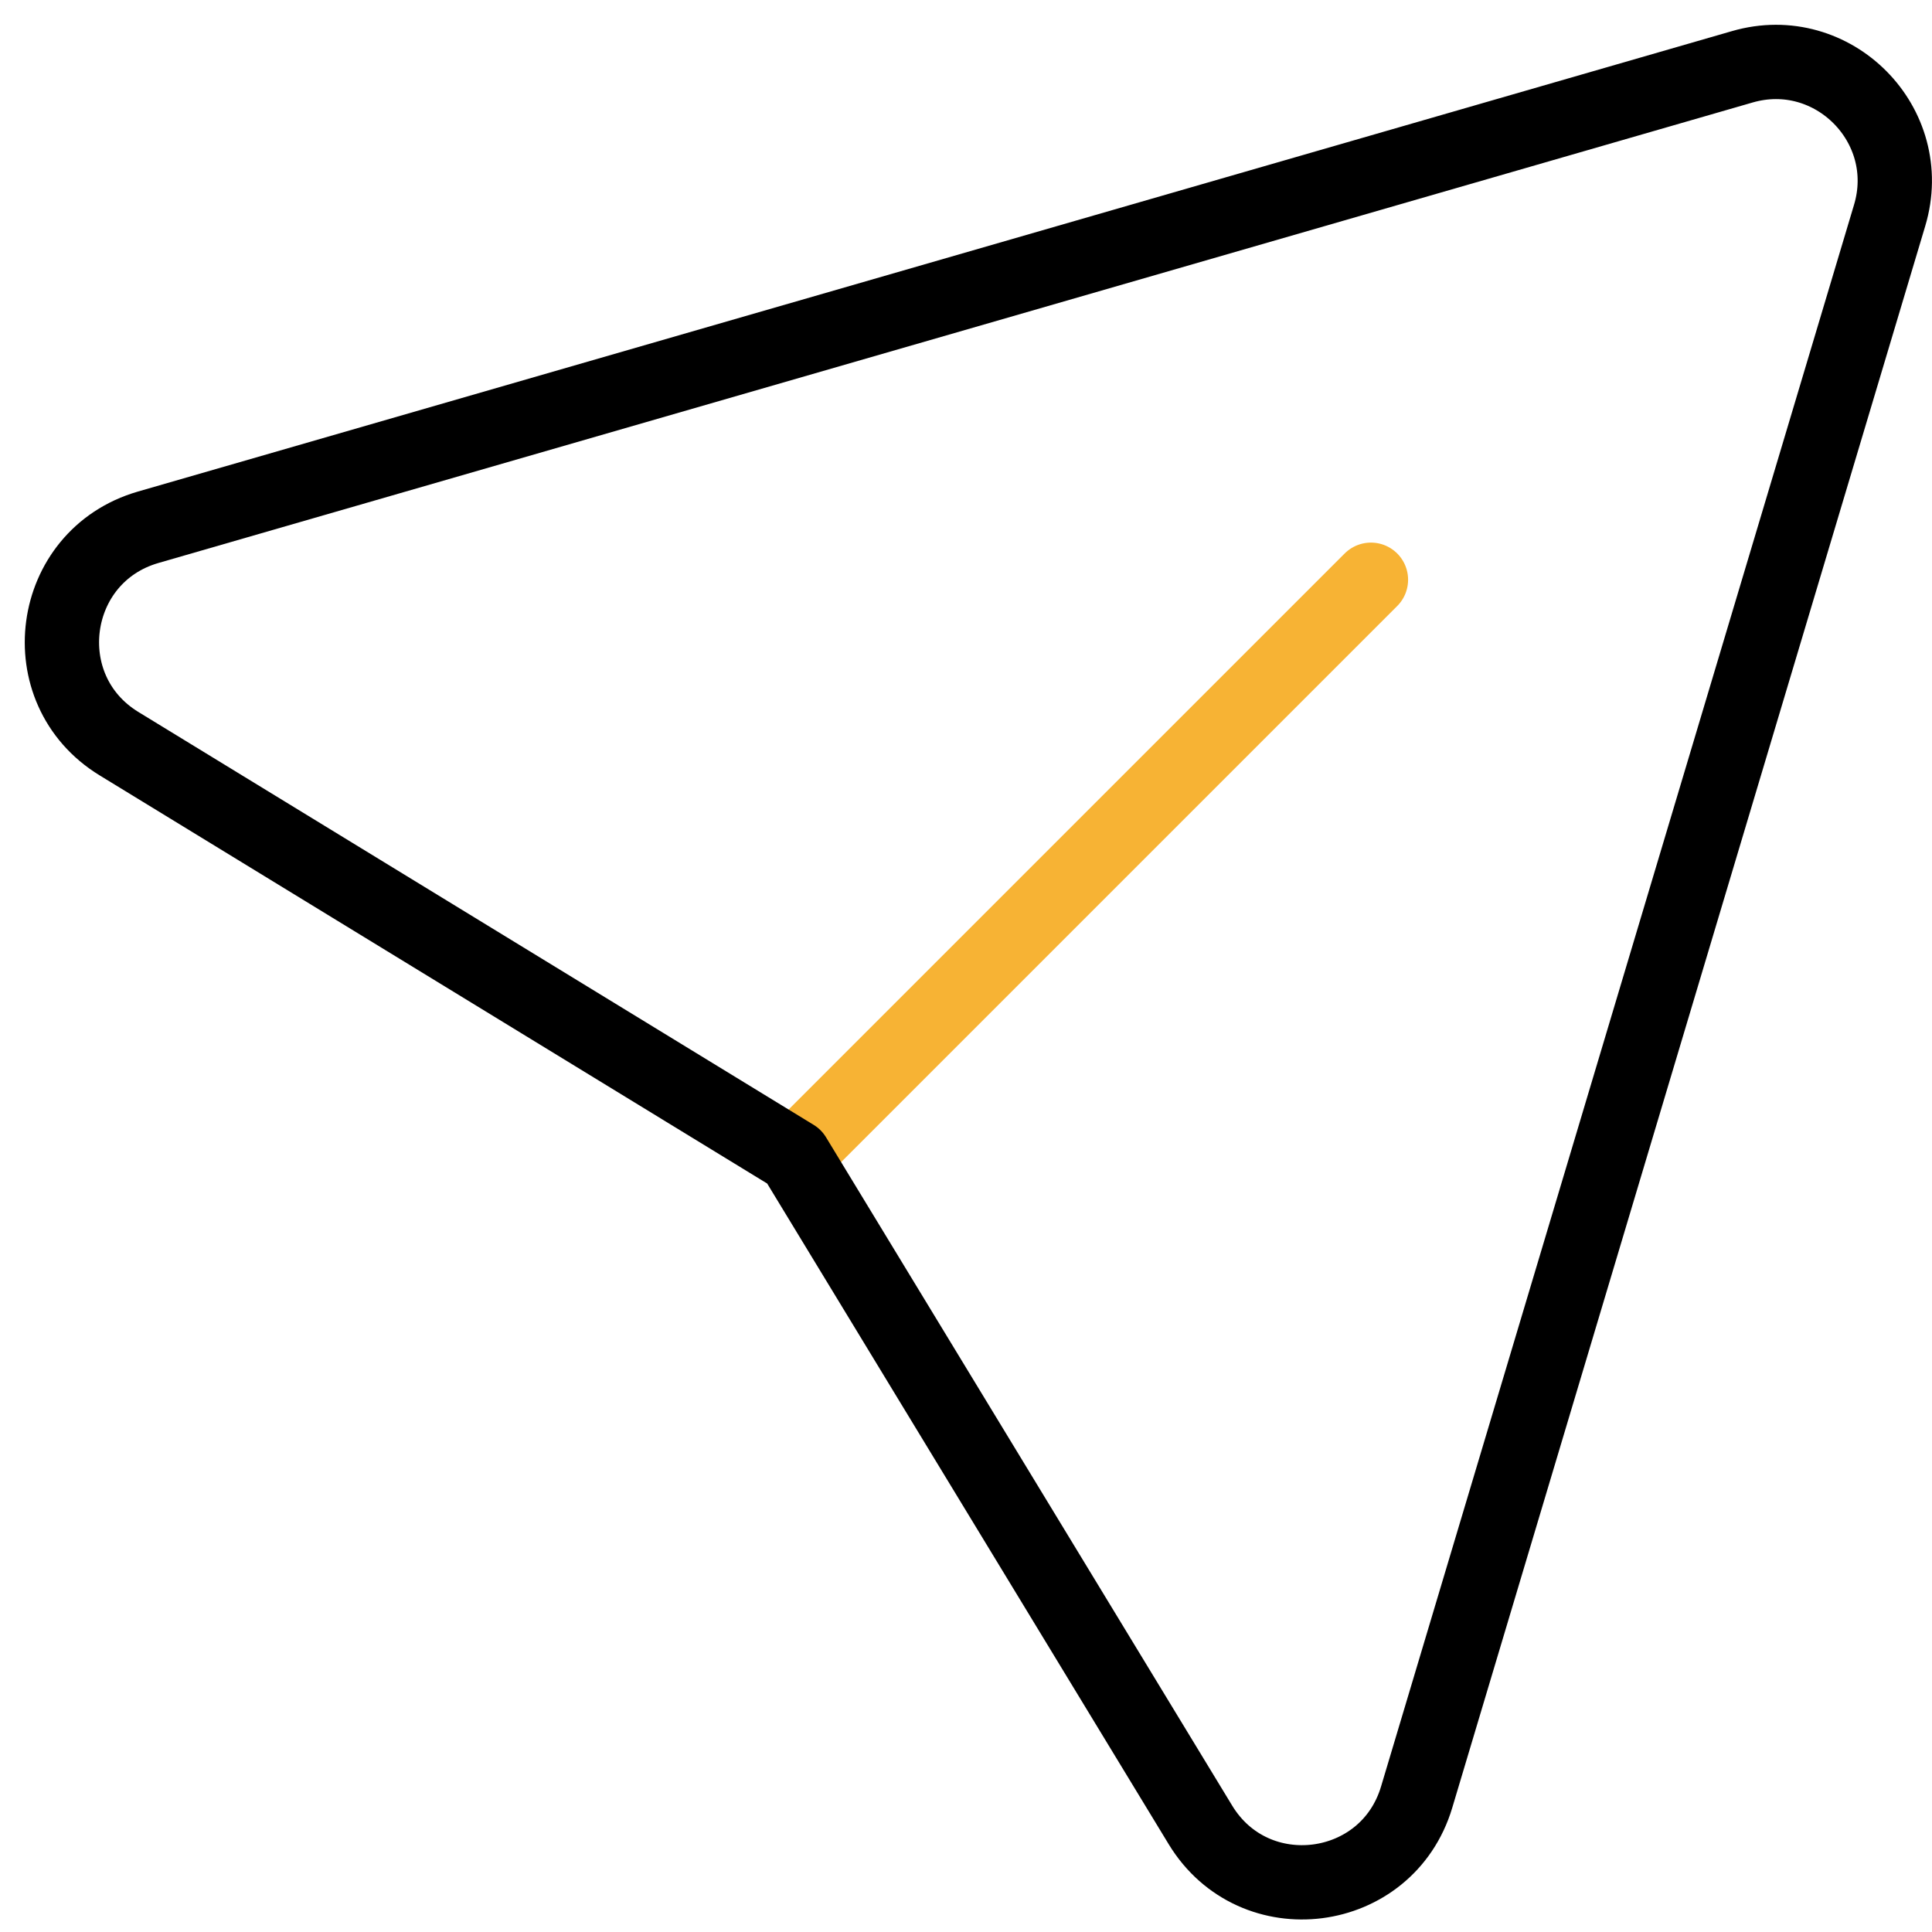 <svg xmlns="http://www.w3.org/2000/svg" width="52" height="52" viewBox="0 0 52 52" fill="none">
<path d="M36.899 15.604L21.376 31.127" stroke="#F7B334" stroke-width="2" stroke-linecap="round" stroke-linejoin="round"/>
<path d="M21.377 31.128L3.203 20.016C0.822 18.56 1.304 14.968 3.987 14.192L46.894 1.798C49.334 1.091 51.59 3.368 50.859 5.8L38.129 48.371C37.331 51.038 33.755 51.496 32.31 49.118L21.377 31.128" stroke="black" stroke-width="2" stroke-linecap="round" stroke-linejoin="round"/>
</svg>